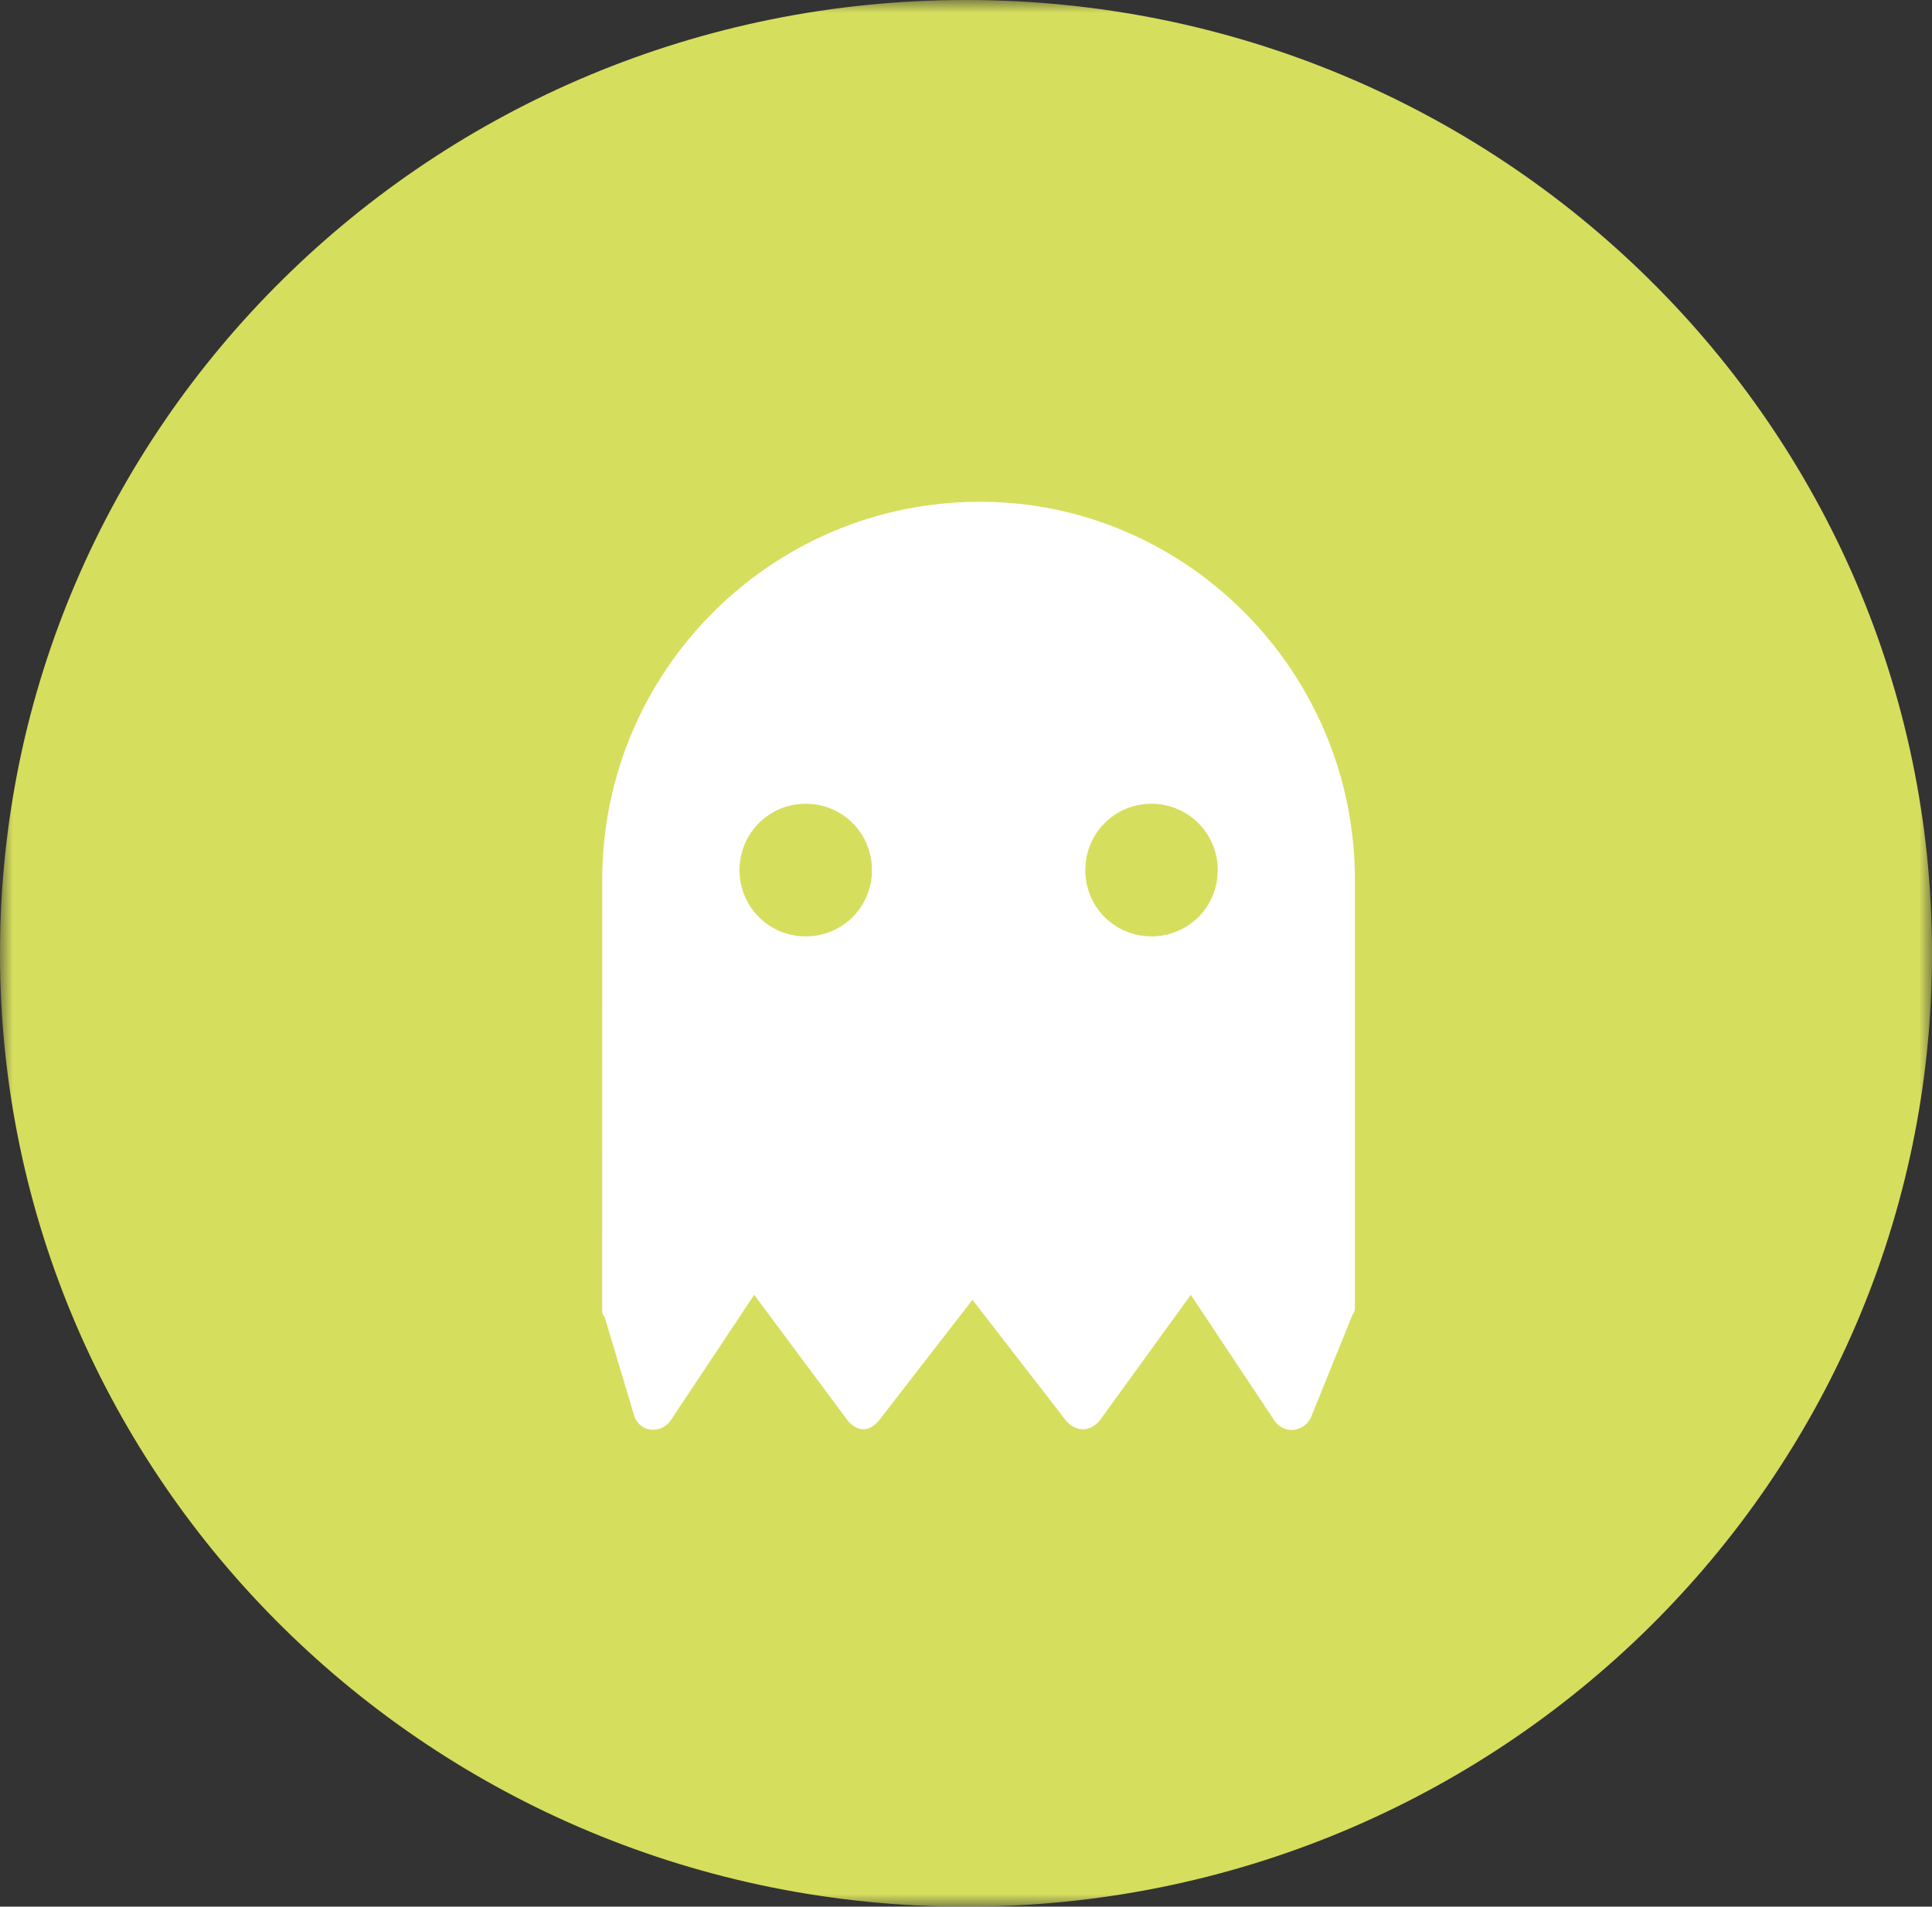<?xml version="1.0" encoding="UTF-8"?>
<svg width="77px" height="76px" viewBox="0 0 77 76" version="1.1" xmlns="http://www.w3.org/2000/svg" xmlns:xlink="http://www.w3.org/1999/xlink">
    <rect x="0" y="0" width="77" height="76" fill="#333333" stroke="none"/>
    <title>Group</title>
    <defs>
        <polygon id="path-1" points="0 0 77 0 77 76 0 76"></polygon>
    </defs>
    <g id="Page-1" stroke="none" stroke-width="1" fill="none" fill-rule="evenodd">
        <g id="Group" transform="translate(0, 0.085)">
            <g id="Group-20" transform="translate(0, -0.085)">
                <mask id="mask-2" fill="white">
                    <use xlink:href="#path-1"></use>
                </mask>
                <g id="Clip-19"></g>
                <path d="M77.001,38 C77.001,58.987 59.763,76.001 38.499,76.001 C17.238,76.001 0,58.987 0,38 C0,17.014 17.238,0 38.499,0 C59.763,0 77.001,17.014 77.001,38" id="Fill-18" fill="#D6DE5E" mask="url(#mask-2)"></path>
            </g>
            <path d="M54,34.988 C54,26.666 47.258,19.915 39.053,19.915 C30.745,19.915 24.002,26.666 24.002,34.988 L24,52.112 C24,52.212 24,52.31 24.097,52.408 L25.27,56.326 C25.464,57.008 26.347,57.108 26.737,56.521 L30.059,51.528 L33.773,56.521 C34.163,57.008 34.653,57.008 35.043,56.521 L38.758,51.726 L42.469,56.521 C42.867,57.008 43.451,57.008 43.842,56.521 L47.459,51.528 L50.778,56.521 C51.168,57.108 51.951,57.008 52.245,56.423 L53.908,52.31 C54,52.212 54,52.112 54,52.017 L54,34.988 Z M32.112,37.24 C30.65,37.24 29.474,36.066 29.474,34.601 C29.474,33.127 30.65,31.953 32.112,31.953 C33.579,31.953 34.752,33.127 34.752,34.601 C34.752,36.066 33.579,37.24 32.112,37.24 L32.112,37.24 Z M45.89,37.24 C44.426,37.24 43.255,36.066 43.255,34.601 C43.255,33.127 44.426,31.953 45.89,31.953 C47.355,31.953 48.533,33.127 48.533,34.601 C48.533,36.066 47.357,37.24 45.89,37.24 L45.89,37.24 Z" id="Fill-21" fill="#FFFFFF"></path>
        </g>
    </g>
</svg>